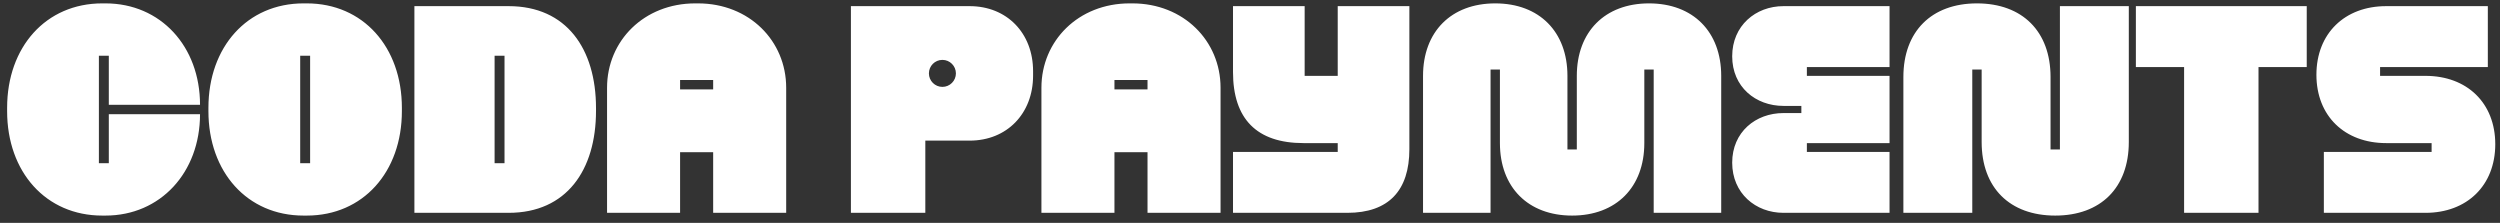 <svg width="258" height="23" viewBox="0 0 258 23" fill="none" xmlns="http://www.w3.org/2000/svg">
<rect x="0" y="0" width="258" height="23" fill="#333333" stroke="none"/>
<path d="M11.229 11.782V16.845H10.205V5.753H11.229V10.815H20.643C20.643 4.786 16.576 0.349 10.888 0.349H10.546C4.745 0.349 0.735 4.843 0.735 11.128V11.469C0.735 17.755 4.745 22.248 10.546 22.248H10.888C16.547 22.248 20.643 17.811 20.643 11.782H11.229ZM31.321 0.349C25.519 0.349 21.509 4.843 21.509 11.128V11.469C21.509 17.755 25.519 22.248 31.321 22.248H31.662C37.464 22.248 41.474 17.755 41.474 11.469V11.128C41.474 4.843 37.464 0.349 31.662 0.349H31.321ZM30.98 16.845V5.753H32.004V16.845H30.98ZM42.766 0.634V21.964H52.492C58.465 21.964 61.508 17.555 61.508 11.441V11.157C61.508 5.042 58.465 0.634 52.492 0.634H42.766ZM51.042 5.753H52.066V16.845H51.042V5.753ZM70.185 21.964V15.707H73.598V21.964H81.134V9.052C81.134 4.217 77.323 0.349 72.033 0.349H71.749C66.459 0.349 62.648 4.217 62.648 9.052V21.964H70.185ZM70.185 8.256H73.598V9.223H70.185V8.256ZM95.493 21.964V14.512H100.072C103.912 14.512 106.614 11.725 106.614 7.801V7.346C106.614 3.421 103.912 0.634 100.072 0.634H87.814V21.964H95.493ZM97.256 8.967C96.488 8.967 95.863 8.341 95.863 7.573C95.863 6.805 96.488 6.18 97.256 6.18C98.024 6.18 98.65 6.805 98.65 7.573C98.65 8.341 98.024 8.967 97.256 8.967ZM115.011 21.964V15.707H118.424V21.964H125.961V9.052C125.961 4.217 122.15 0.349 116.86 0.349H116.576C111.286 0.349 107.475 4.217 107.475 9.052V21.964H115.011ZM115.011 8.256H118.424V9.223H115.011V8.256ZM139.048 21.964C143.314 21.964 145.447 19.66 145.447 15.394V0.634H138.053V7.829H134.64V0.634H127.246V7.431C127.246 12.266 129.692 14.768 134.526 14.768H138.053V15.678H127.246V21.964H139.048ZM169.694 7.175H170.661V21.964H177.629V7.829C177.629 3.279 174.728 0.349 170.178 0.349C165.628 0.349 162.727 3.279 162.727 7.829V15.423H161.76V7.829C161.76 3.279 158.859 0.349 154.308 0.349C149.758 0.349 146.857 3.279 146.857 7.829V21.964H153.825V7.175H154.792V14.768C154.792 19.319 157.693 22.248 162.243 22.248C166.794 22.248 169.694 19.319 169.694 14.768V7.175ZM184.052 0.634C181.179 0.634 178.762 2.653 178.762 5.81C178.762 8.967 181.179 10.929 184.052 10.929H185.9V11.668H184.052C181.179 11.668 178.762 13.631 178.762 16.788C178.762 19.945 181.179 21.964 184.052 21.964H195.001V15.678H186.469V14.768H195.001V7.829H186.469V6.919H195.001V0.634H184.052ZM204.506 7.175V14.655C204.506 19.376 207.407 22.248 212.099 22.248C216.792 22.248 219.693 19.376 219.693 14.655V0.634H212.583V15.423H211.616V7.943C211.616 3.25 208.715 0.349 204.023 0.349C199.33 0.349 196.429 3.25 196.429 7.943V21.964H203.539V7.175H204.506ZM233.078 21.964V6.919H238.055V0.634H220.422V6.919H225.399V21.964H233.078ZM246.25 14.768H250.942V15.678H239.822V21.964H250.317C254.583 21.964 257.512 19.148 257.512 14.882C257.512 10.616 254.583 7.829 250.317 7.829H245.624V6.919H256.744V0.634H246.25C241.984 0.634 239.054 3.449 239.054 7.715C239.054 11.981 241.984 14.768 246.25 14.768Z" fill="white"/>
</svg>
